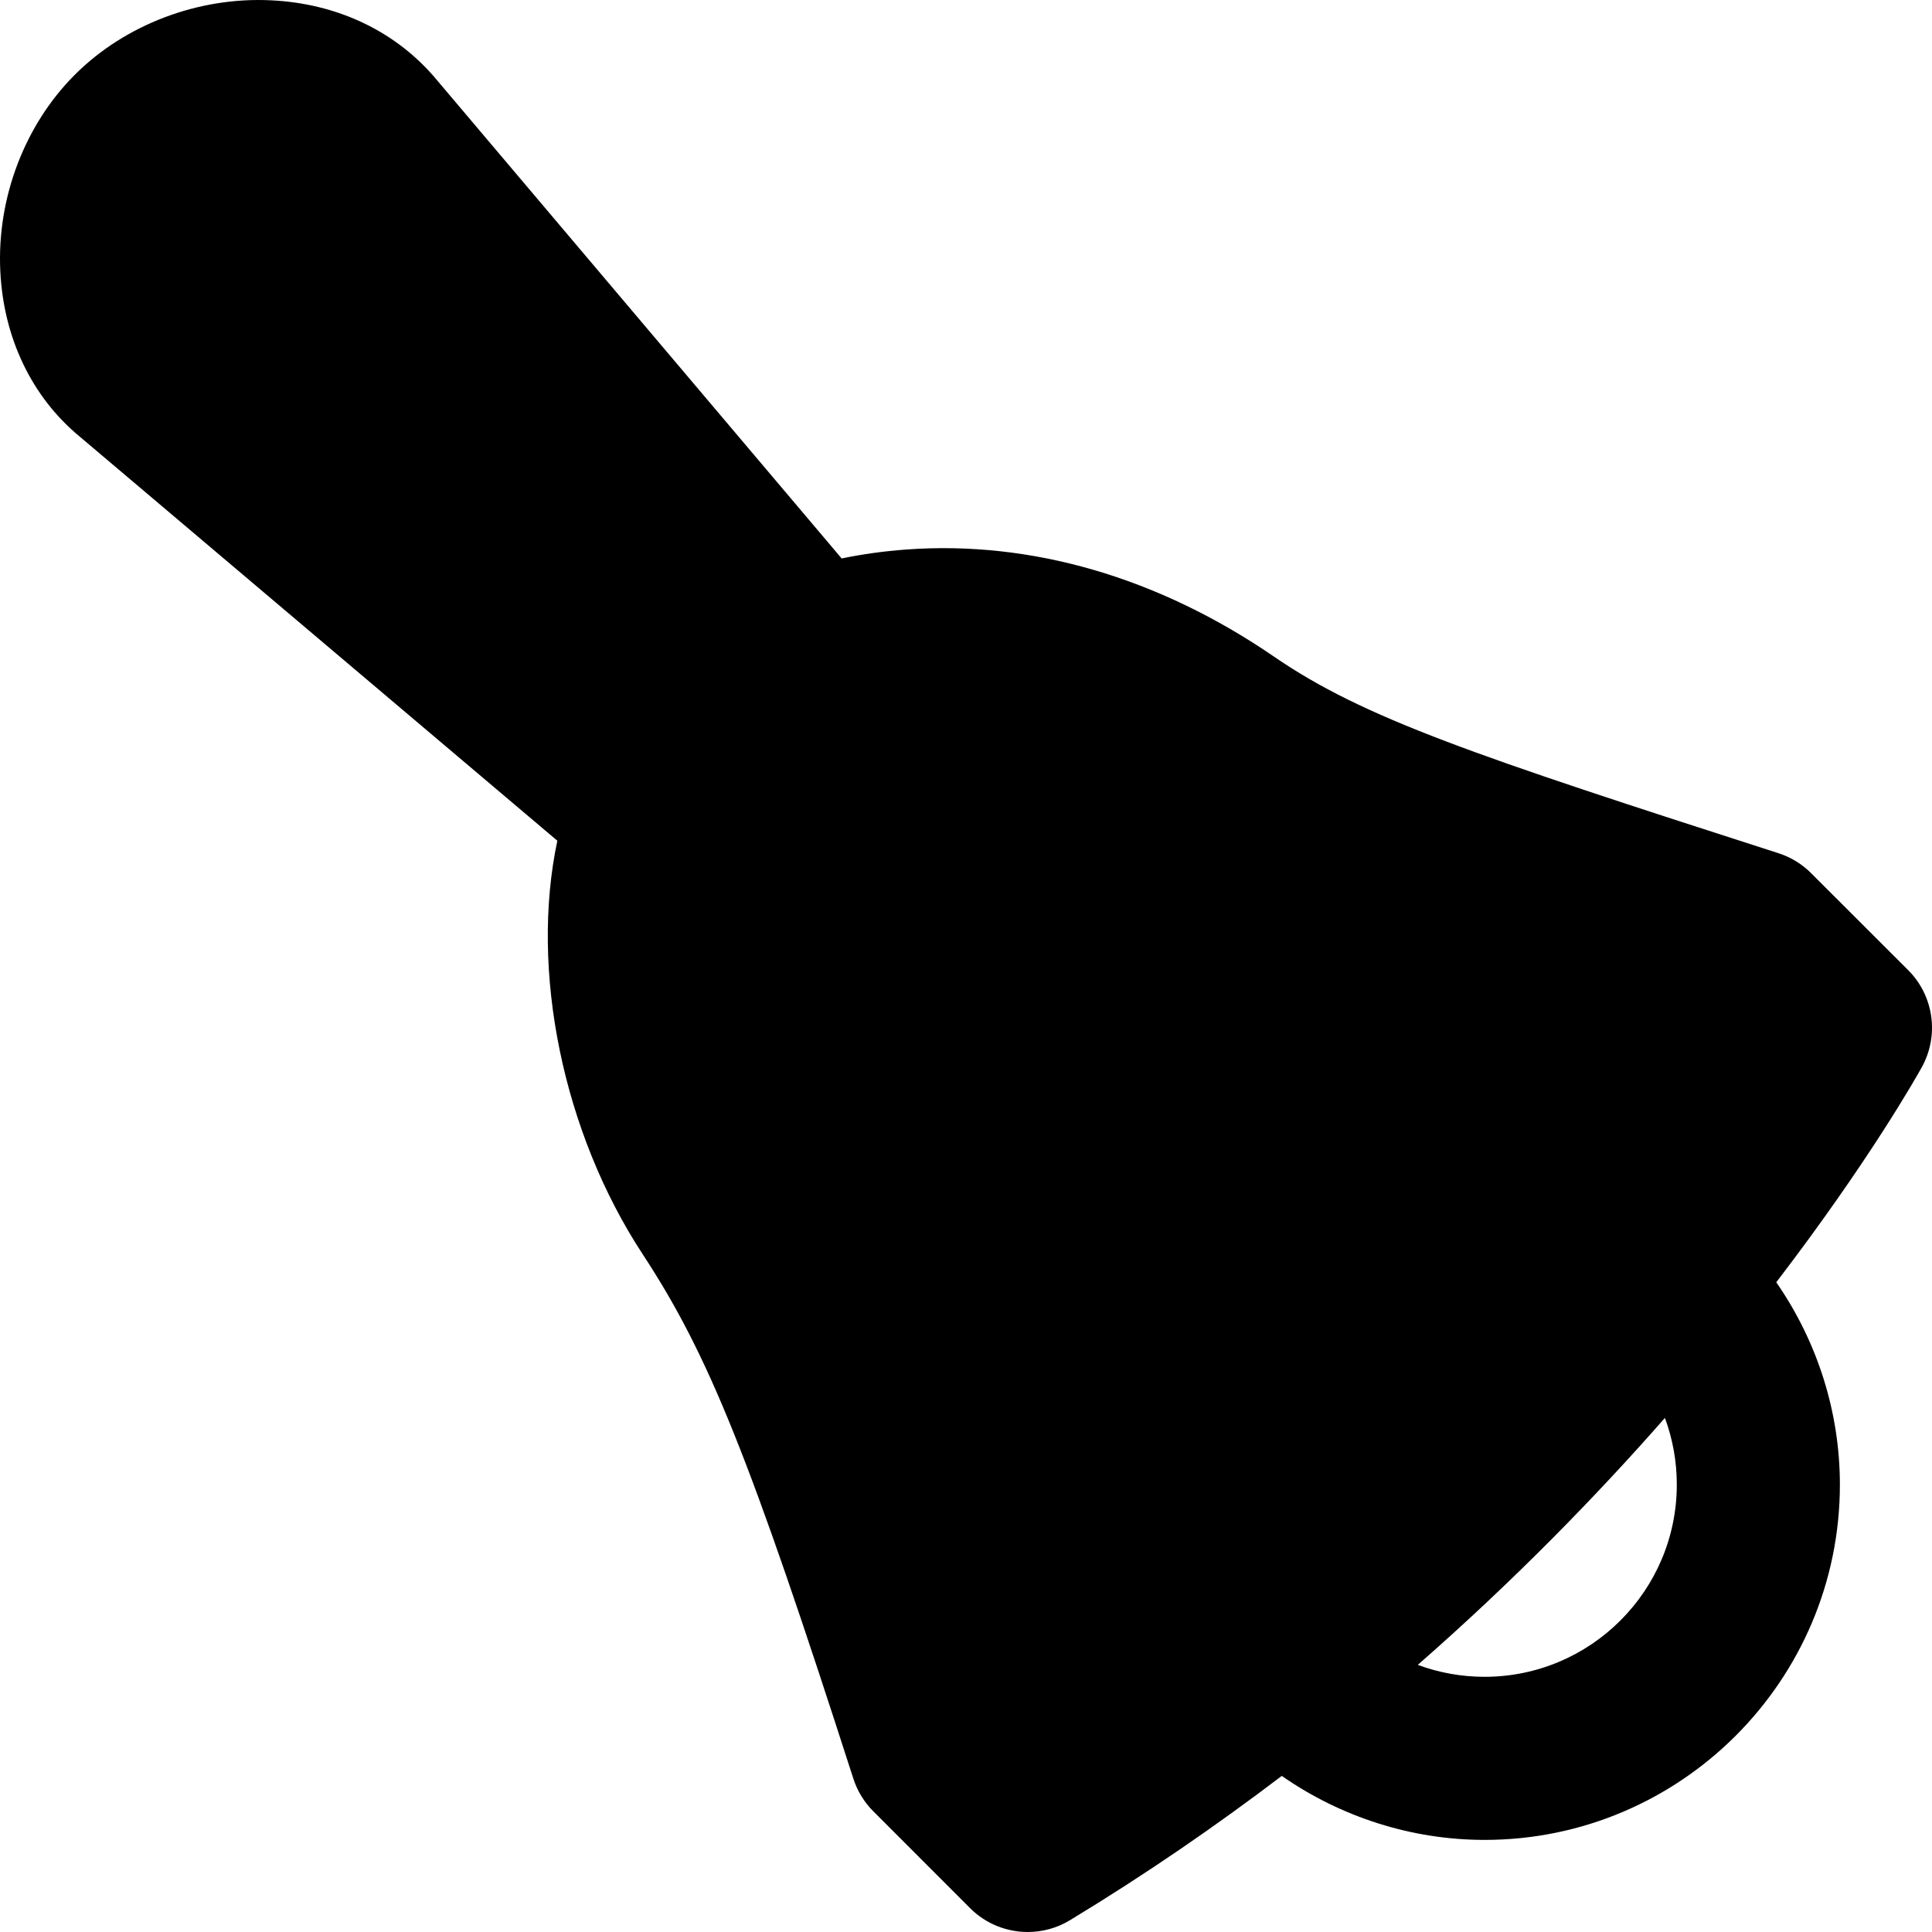 <?xml version="1.0" encoding="iso-8859-1"?>
<!-- Uploaded to: SVG Repo, www.svgrepo.com, Generator: SVG Repo Mixer Tools -->
<svg fill="#000000" height="800px" width="800px" version="1.1" id="Layer_1" xmlns="http://www.w3.org/2000/svg" xmlns:xlink="http://www.w3.org/1999/xlink" 
	 viewBox="0 0 505.418 505.418" xml:space="preserve">
<g>
	<g>
		<path d="M499.162,253.769l-25.323-25.301c-2.389-2.411-5.312-4.203-8.533-5.248c-79.829-25.685-108.608-35.371-132.011-51.435
			c-30.229-20.736-63.488-30.421-96.171-28.032c-5.884,0.43-11.533,1.218-16.943,2.341L114.403,21.074
			C103.907,8.359,88.461,0.914,70.883,0.082C51.875-0.857,32.653,6.46,19.576,19.559C6.456,32.658-0.84,51.836,0.077,70.887
			c0.832,17.557,8.277,33.024,20.8,43.349L145.806,219.94c-7.192,33.818,1.387,76.3,22.369,108.24
			c17.237,26.283,28.053,53.184,55.061,137.109c1.045,3.243,2.837,6.165,5.227,8.555l25.301,25.323
			c4.117,4.117,9.579,6.251,15.104,6.251c3.797,0,7.616-1.003,11.051-3.093c19.826-12.011,38.277-24.723,55.396-37.741
			c15.48,10.781,34.022,16.742,53.058,16.742c51.264,0,92.949-41.707,92.949-92.949c0-18.994-5.924-37.484-16.645-52.928
			c24.307-31.736,36.858-54.064,38.068-56.25C507.354,270.857,505.903,260.489,499.162,253.769z M438.657,388.376
			c0,27.733-22.549,50.283-50.283,50.283c-6.064,0-11.959-1.077-17.476-3.122c25.229-22.081,46.751-44.215,64.649-64.603
			C437.583,376.441,438.657,382.303,438.657,388.376z"/>
	</g>
</g>
</svg>